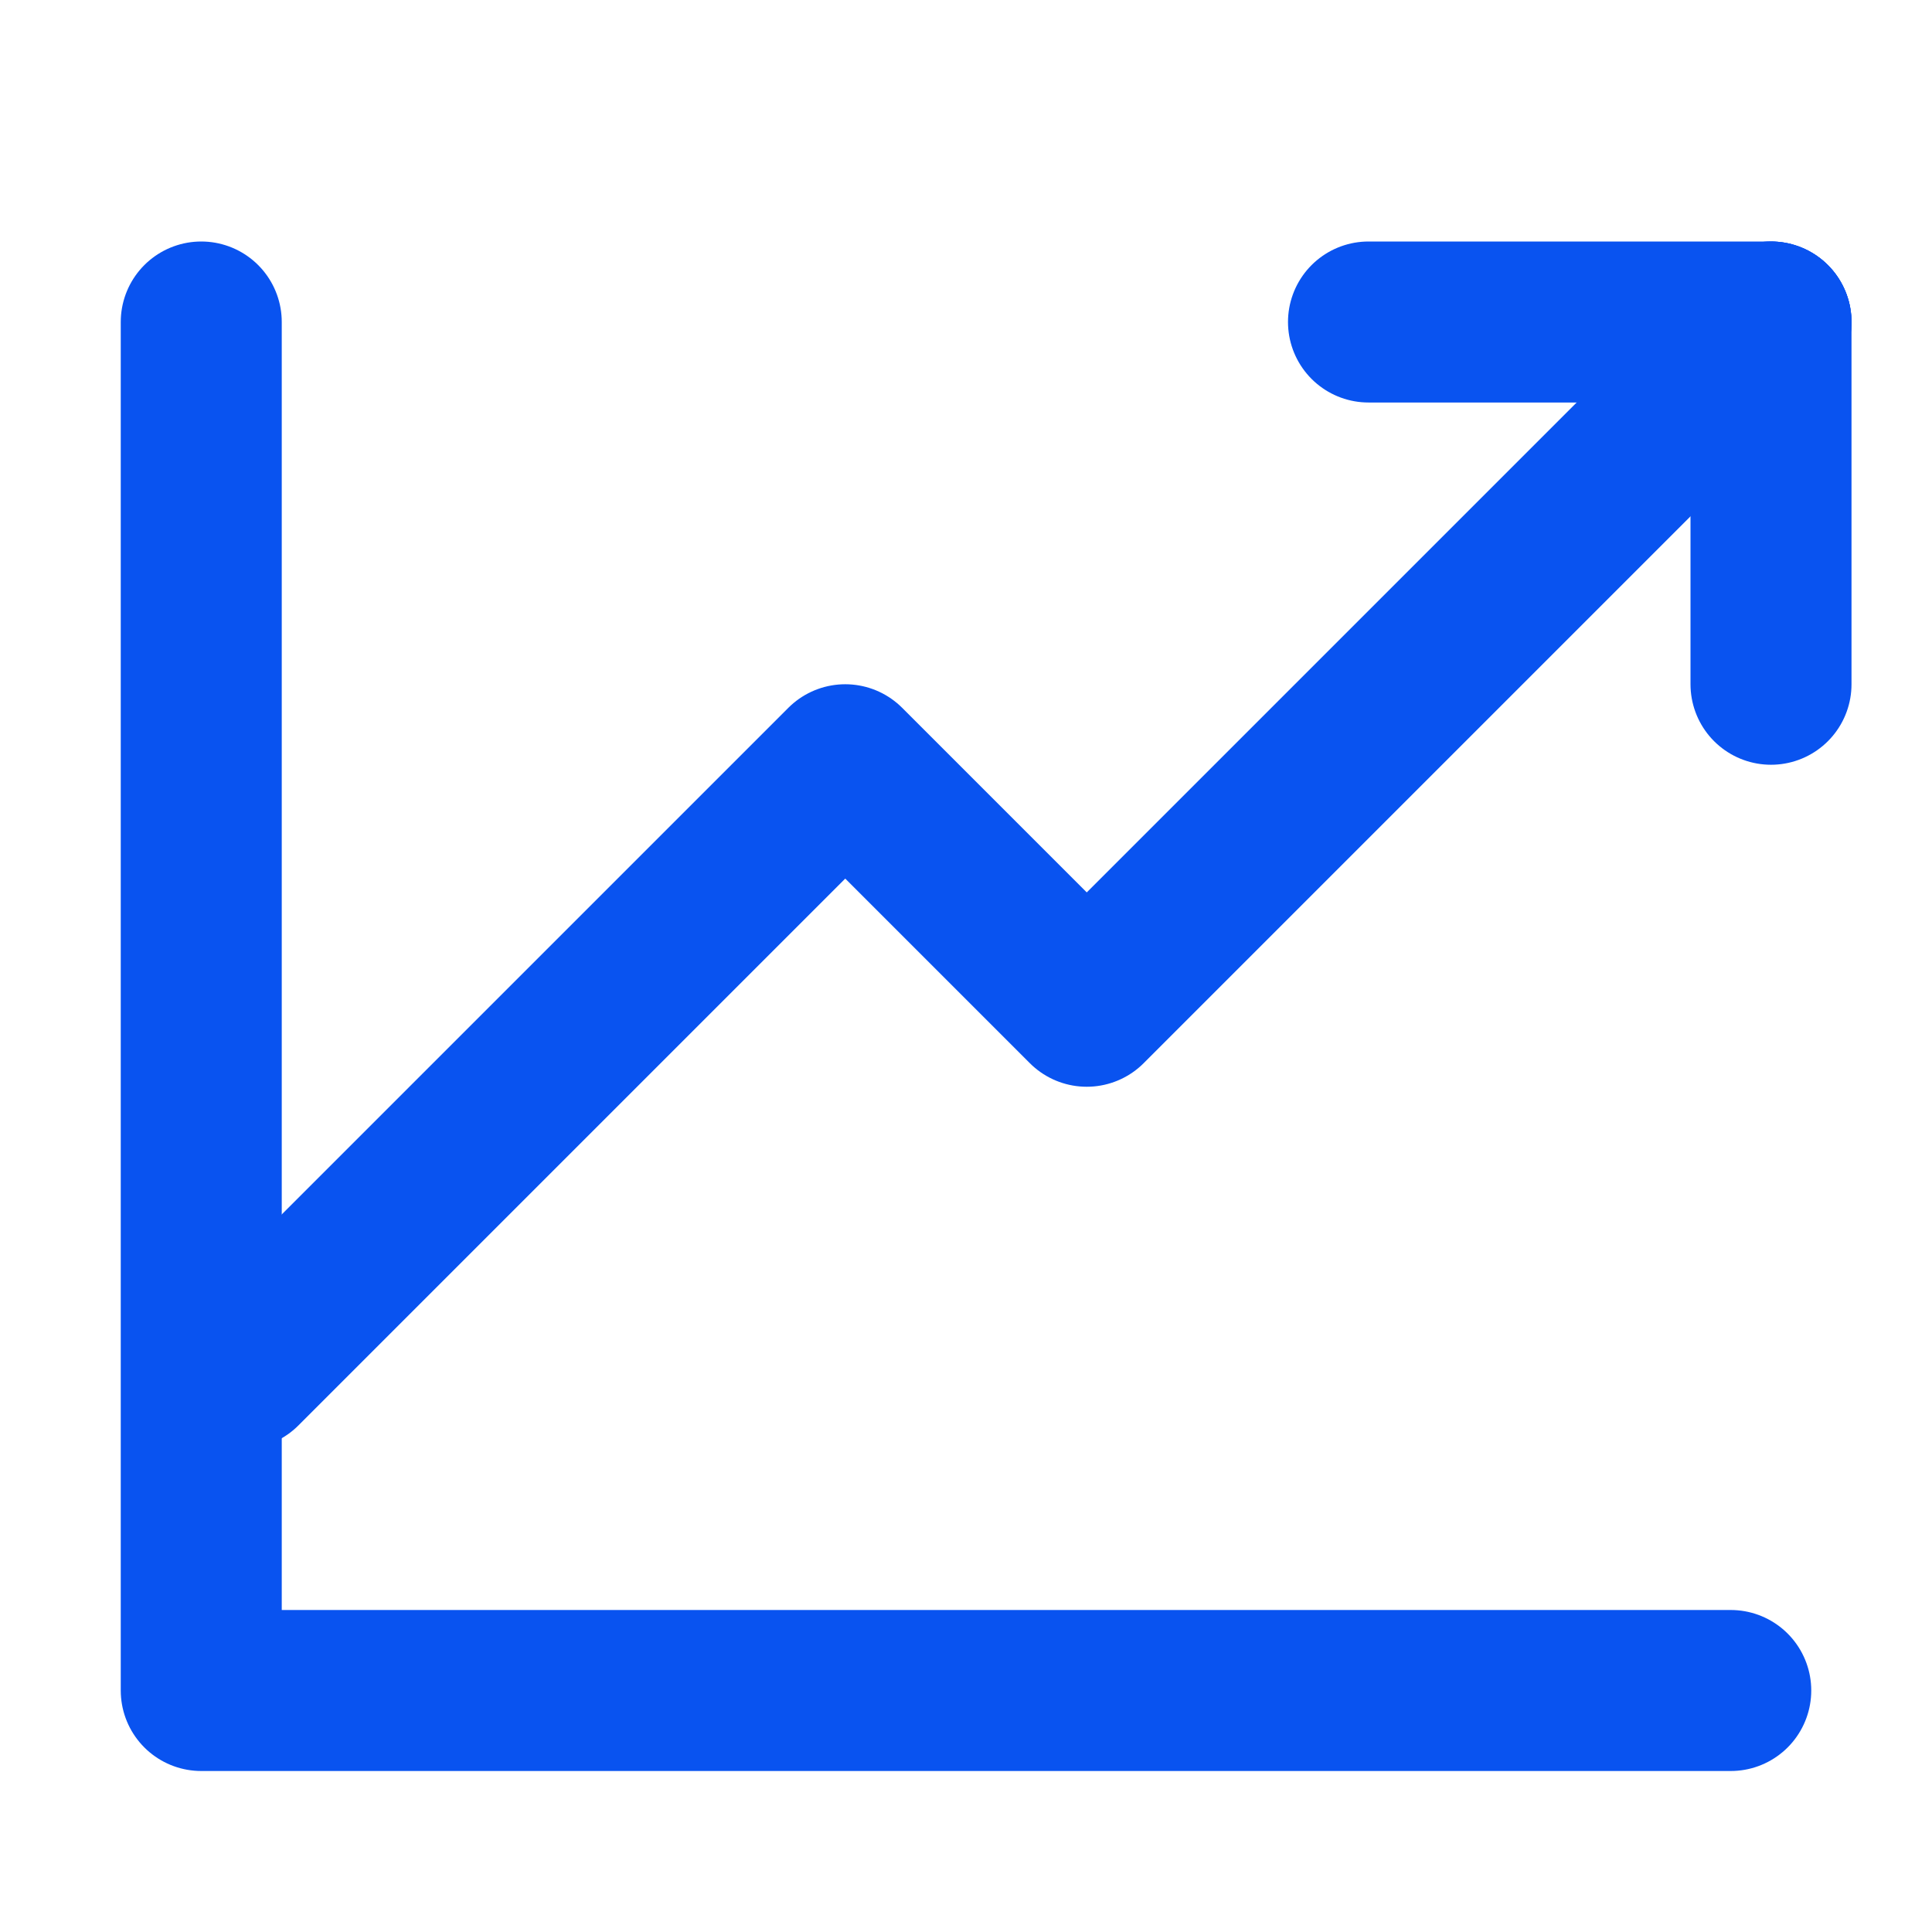 <svg xmlns="http://www.w3.org/2000/svg" viewBox="0 0 48 48"><defs><style>.a,.b{fill:none;}.b{stroke:#0953f0;stroke-linecap:round;stroke-linejoin:round;stroke-width:4px;}</style></defs><title>chart_line2_24</title><rect class="a" width="48" height="48"/><polyline class="b" points="5 8 5 42 43 42"/><polyline class="b" points="6 34 21 19 27 25 44 8"/><line class="b" x1="44" y1="8" x2="44" y2="17"/><line class="b" x1="34" y1="8" x2="44" y2="8"/></svg>